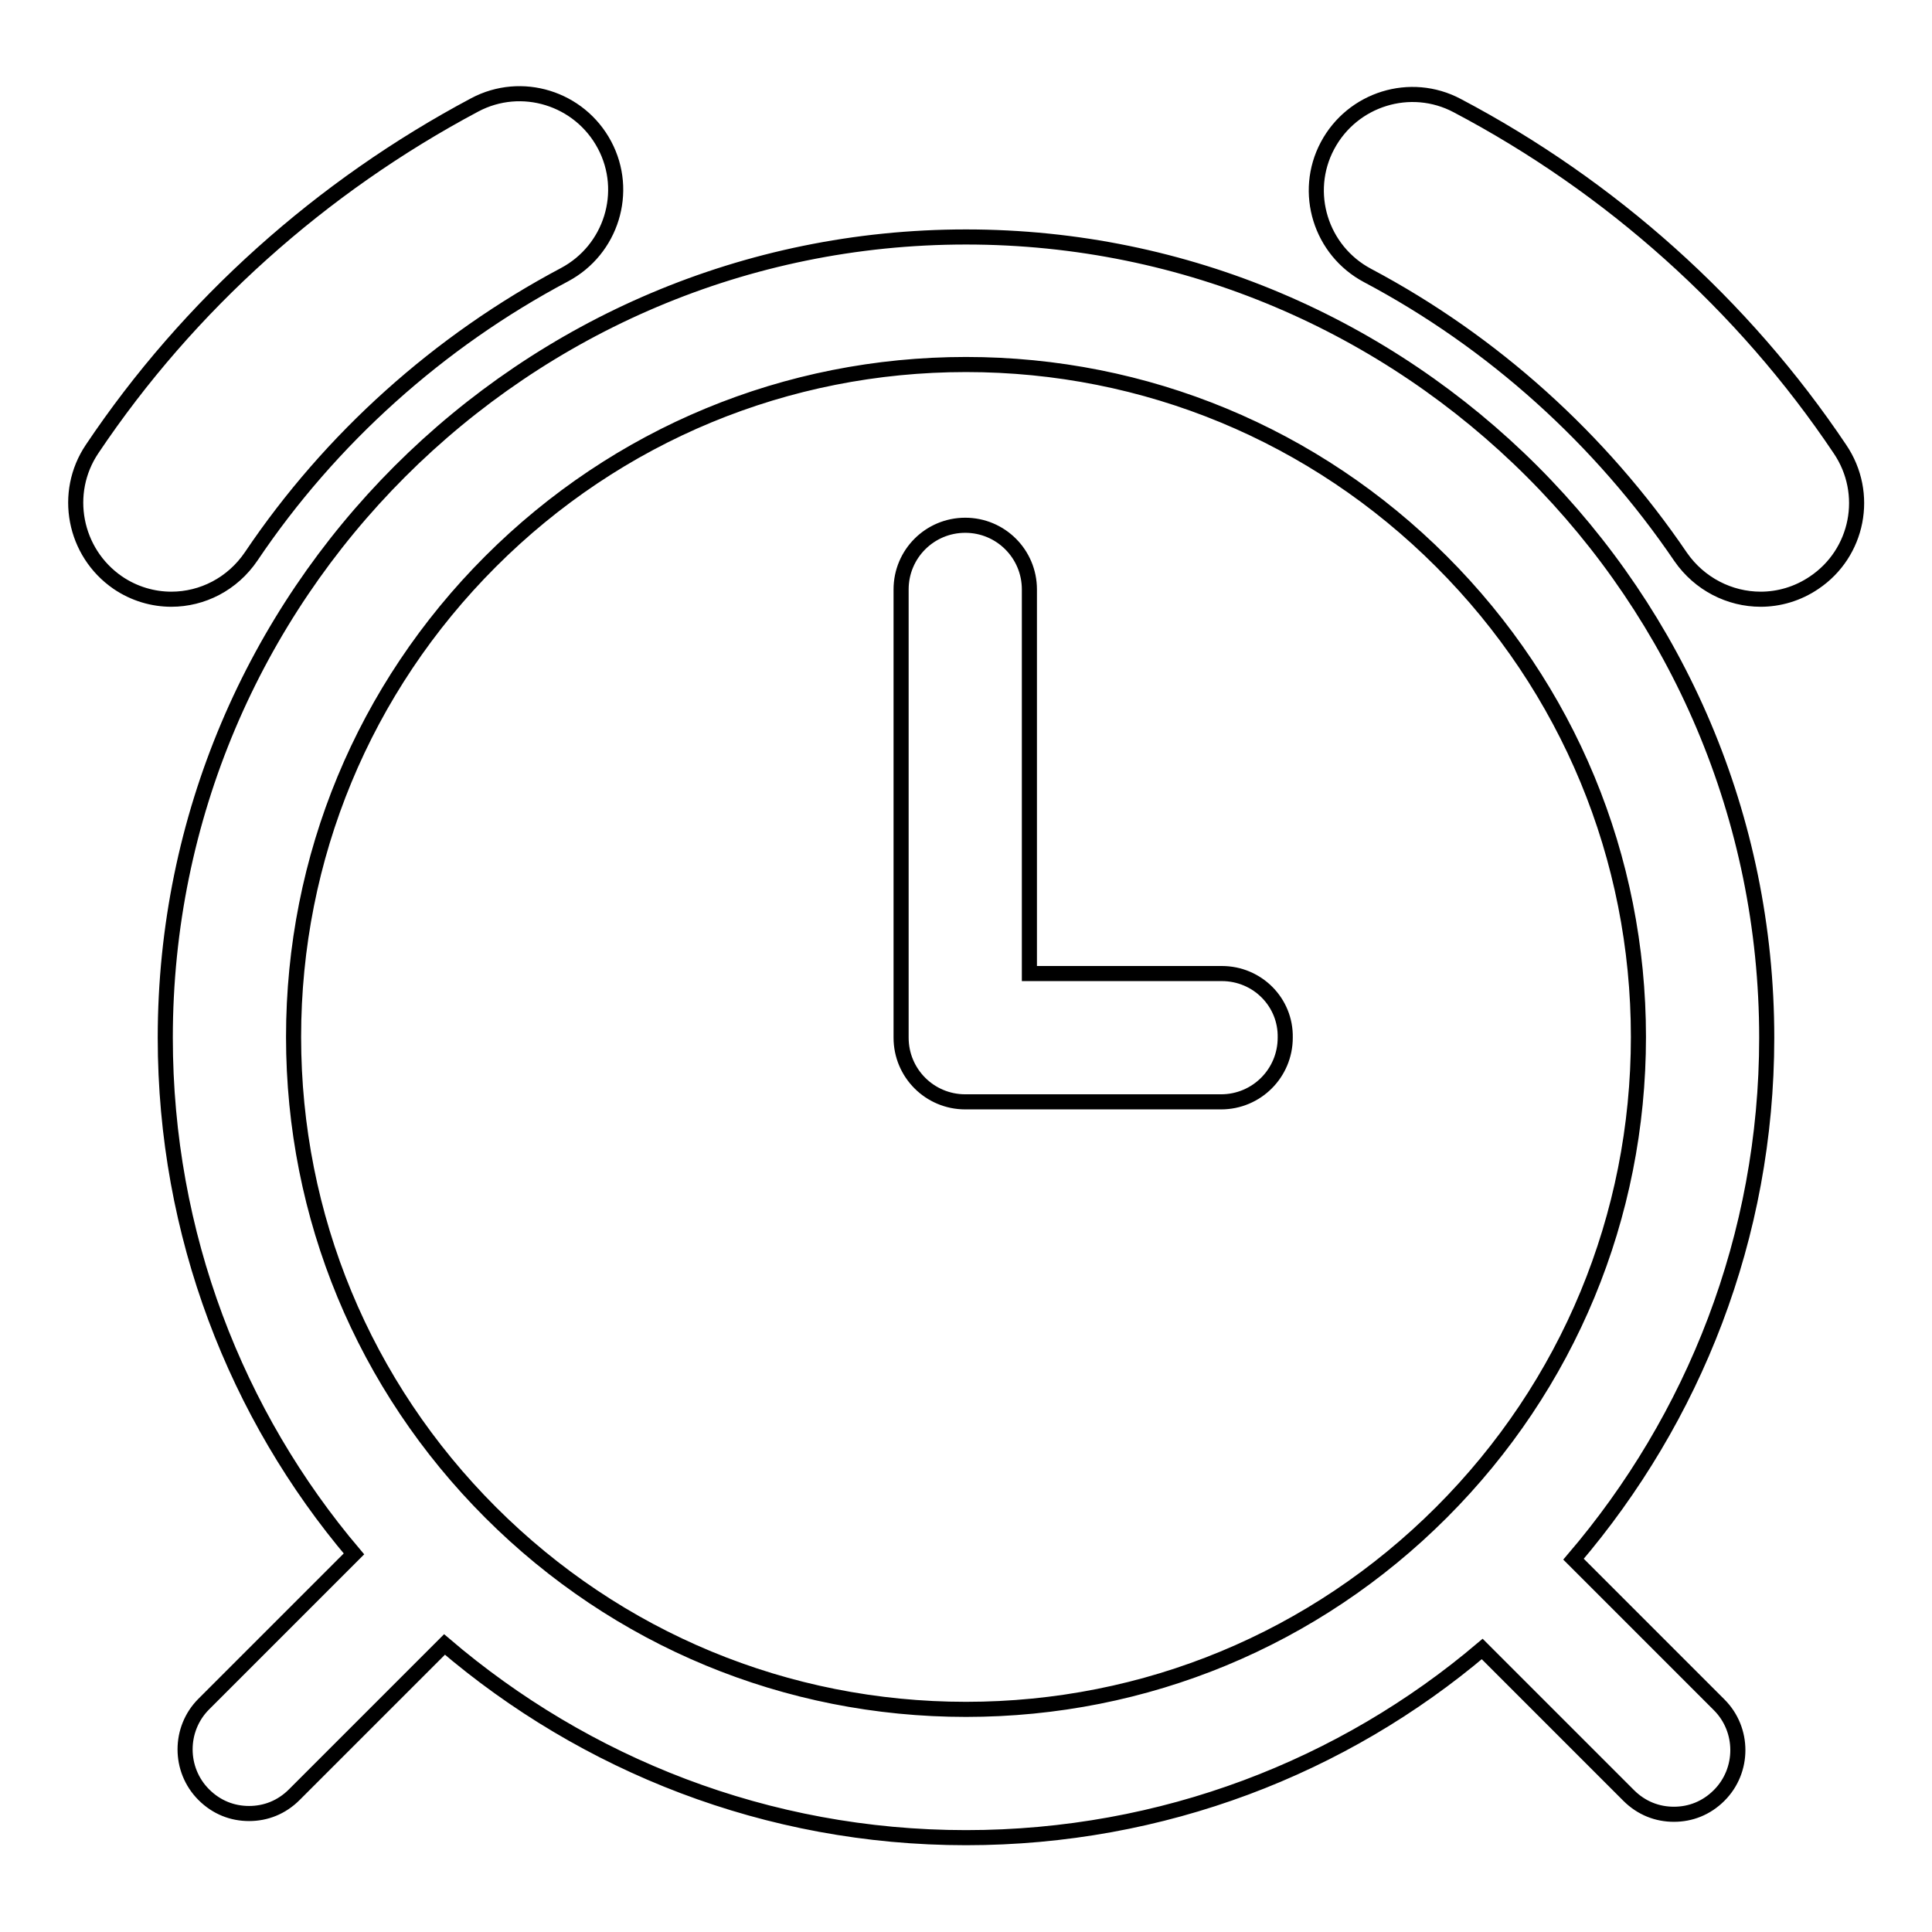 <?xml version="1.0" encoding="utf-8"?>
<!-- Svg Vector Icons : http://www.onlinewebfonts.com/icon -->
<!DOCTYPE svg PUBLIC "-//W3C//DTD SVG 1.1//EN" "http://www.w3.org/Graphics/SVG/1.1/DTD/svg11.dtd">
<svg version="1.1" xmlns="http://www.w3.org/2000/svg" xmlns:xlink="http://www.w3.org/1999/xlink" x="0px" y="0px" viewBox="0 0 256 256" enable-background="new 0 0 256 256" xml:space="preserve">
<g> <path stroke-width="2" fill-opacity="0" stroke="#000000"  d="M33.3,73.7c10.5-15.6,24.9-28.5,41.5-37.3c6.2-3.3,8.6-11,5.3-17.2c-3.3-6.2-11-8.6-17.2-5.3 C42.6,24.7,25,40.4,12.2,59.5c-3.9,5.8-2.4,13.7,3.4,17.7c2.2,1.5,4.7,2.2,7.1,2.2C26.8,79.4,30.8,77.4,33.3,73.7L33.3,73.7z  M128,31.4c-58.6,0-106.1,47.5-106.1,106.1c0,26.1,9.4,50,25,68.4L27,225.8c-3.3,3.3-3.3,8.7,0,12c1.7,1.7,3.8,2.5,6,2.5 s4.3-0.8,6-2.5l19.9-19.9c18.6,15.9,42.7,25.6,69.1,25.6c26.1,0,50-9.4,68.4-25l19.4,19.4c1.7,1.7,3.8,2.5,6,2.5s4.3-0.8,6-2.5 c3.3-3.3,3.3-8.7,0-12l-19.3-19.3c15.9-18.6,25.6-42.7,25.6-69.1C234.1,78.9,186.6,31.4,128,31.4z M191,200.4 c-16.8,16.8-39.2,26.1-63,26.1s-46.2-9.3-63-26.1c-16.8-16.8-26.1-39.2-26.1-63c0-23.8,9.3-46.2,26.1-63s39.2-26.1,63-26.1 s46.2,9.3,63,26.1c16.8,16.8,26.1,39.2,26.1,63C217.1,161.2,207.8,183.6,191,200.4L191,200.4z M243.8,59.5 C231,40.4,213.4,24.7,193.1,14c-6.2-3.3-13.9-0.9-17.2,5.3c-3.3,6.2-0.9,13.9,5.3,17.2c16.6,8.8,30.9,21.7,41.5,37.3 c2.5,3.6,6.5,5.6,10.6,5.6c2.4,0,4.9-0.7,7.1-2.2C246.2,73.3,247.8,65.4,243.8,59.5L243.8,59.5z M161.9,129h-25.5V78.1 c0-4.7-3.8-8.5-8.5-8.5s-8.5,3.8-8.5,8.5v59.4c0,4.7,3.8,8.5,8.5,8.5h33.9c4.7,0,8.5-3.8,8.5-8.5C170.4,132.8,166.6,129,161.9,129z "/></g>
</svg>